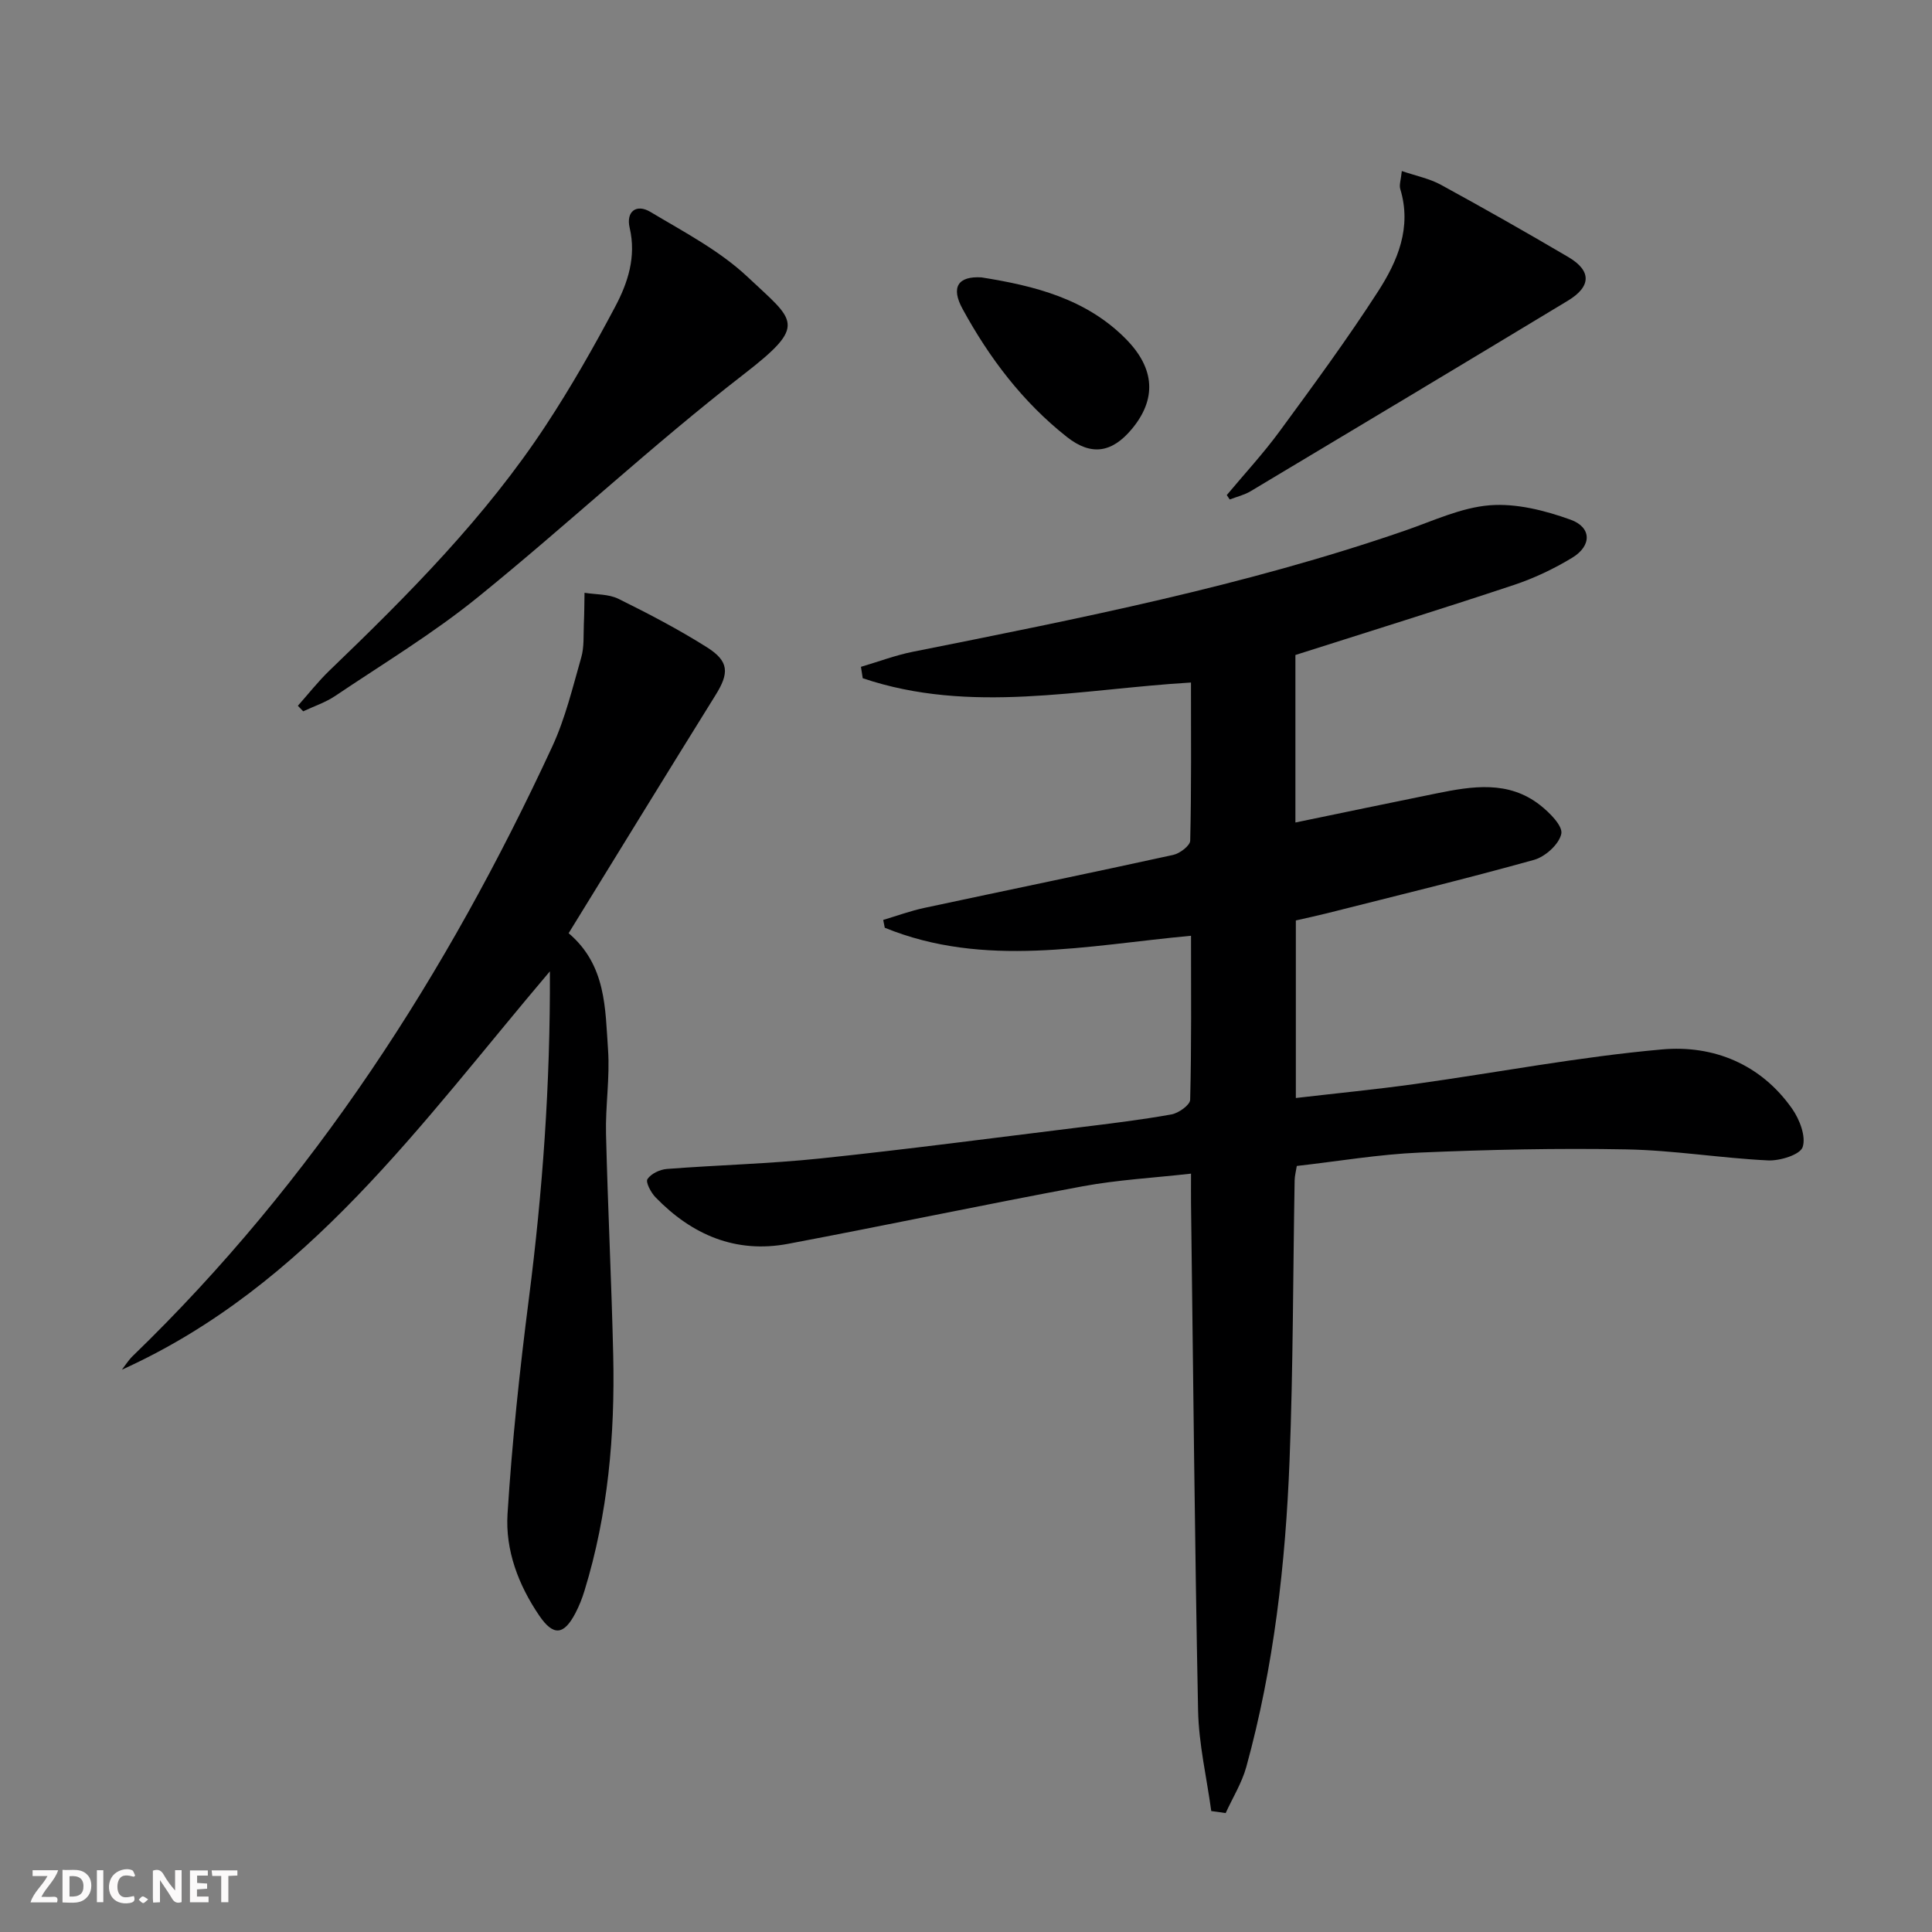 <svg enable-background="new 0 0 400 400" viewBox="0 0 400 400" xmlns="http://www.w3.org/2000/svg"><rect x="0" y="0" width="400" height="400" fill="#808080" stroke="none"/><g fill="#fbfafa"><path d="m37.59 393.81c-.92.31-1.52.05-2-.78-.7-1.2-1.52-2.34-2.47-3.78v4.59c-.55.03-.95.05-1.41.07-.03-.37-.06-.64-.06-.91 0-1.91 0-3.81 0-5.7 1.13-.41 1.77-.03 2.29.91.62 1.11 1.38 2.14 2.31 3.19v-4.2h1.35v6.61z"/><path d="m12.94 393.88v-6.75c1.9.19 3.93-.54 5.37 1.29.8 1.01.78 2.88.03 3.97-1.37 1.97-3.4 1.51-5.4 1.49m1.45-1.22c2.04.12 2.92-.58 2.89-2.21-.03-1.51-.98-2.19-2.89-2z"/><path d="m11.81 393.87h-5.49c.68-2.18 2.47-3.48 3.51-5.45h-3.08v-1.21h5.29c-.71 2.13-2.44 3.48-3.47 5.51.86 0 1.63.04 2.39-.01.79-.05 1.14.21.85 1.16"/><path d="m39.33 393.86v-6.61h3.7v1.07h-2.22v1.52c.68.04 1.34.09 2.07.13v1.07c-.72.05-1.38.09-2.1.14v1.48h2.4v1.19h-3.85z"/><path d="m27.71 388.56c-1.15-.3-2.46-.61-3.1.64-.37.73-.41 1.93-.06 2.67.63 1.35 1.99.93 3.17.68.35.94-.01 1.32-.93 1.46-1.62.25-3.05-.27-3.76-1.48-.73-1.25-.6-3.03.31-4.17.88-1.11 2.71-1.7 4-1.16.32.13.44.74.65 1.12-.1.08-.19.16-.28.24"/><path d="m49.15 387.24v1.07c-.59.02-1.17.05-1.87.08v5.44h-1.48v-5.44h-1.85c-.05-.4-.08-.73-.13-1.15z"/><path d="m20.06 387.21h1.33v6.62h-1.33z"/><path d="m30.68 393.25c-.49.38-.8.79-1.05.76-.32-.05-.6-.45-.9-.7.26-.24.51-.64.8-.67.29-.04.62.3 1.15.61"/></g><path d="m250.78 374.96c-.95-6.95-2.59-13.88-2.73-20.84-.7-34.96-1.01-69.92-1.46-104.89-.02-1.81 0-3.62 0-6.24-7.8.88-15.2 1.28-22.43 2.62-20.37 3.78-40.64 8.07-60.99 11.91-10.86 2.05-19.94-1.87-27.46-9.64-.94-.97-2.08-3.12-1.66-3.76.74-1.12 2.57-1.99 4.02-2.1 10.6-.82 21.26-1.07 31.83-2.18 17.83-1.87 35.61-4.22 53.41-6.41 6.42-.79 12.86-1.56 19.22-2.7 1.48-.26 3.85-1.95 3.88-3.03.29-11.13.18-22.27.18-33.96-21.5 1.98-42.75 6.76-63.41-1.66-.11-.54-.21-1.08-.32-1.62 2.82-.84 5.6-1.86 8.47-2.48 17.19-3.68 34.4-7.22 51.57-10.98 1.38-.3 3.49-1.91 3.52-2.95.26-10.8.16-21.6.16-32.74-23 1.36-45.7 6.63-67.96-.89-.12-.79-.25-1.58-.37-2.36 3.58-1.05 7.1-2.39 10.75-3.12 34.34-6.86 68.7-13.62 101.91-25.09 5.79-2 11.6-4.77 17.55-5.24 5.49-.43 11.43 1.08 16.72 2.99 4.38 1.58 4.39 5.4.35 7.86-3.79 2.3-7.91 4.26-12.12 5.66-14.94 4.97-29.98 9.63-45.21 14.49v34.68c9.86-2.04 19.52-4.06 29.19-6.02 7.42-1.51 14.91-2.73 21.48 2.43 1.95 1.53 4.72 4.3 4.38 5.93-.45 2.15-3.31 4.74-5.63 5.39-14.21 3.96-28.56 7.44-42.87 11.06-2.07.52-4.16.96-6.46 1.49v36.76c8.31-.97 16.48-1.76 24.61-2.89 17.08-2.38 34.08-5.65 51.23-7.17 10.6-.94 20.42 3.03 26.91 12.28 1.55 2.2 2.91 5.75 2.18 7.94-.53 1.59-4.71 2.88-7.18 2.76-9.77-.47-19.51-2.1-29.28-2.28-14.27-.27-28.58.05-42.84.66-8.42.36-16.79 1.79-25.43 2.77-.18 1.13-.44 2.07-.45 3.01-.34 19.3-.3 38.62-1.05 57.91-.83 21.44-3.24 42.74-8.96 63.51-.92 3.32-2.82 6.37-4.27 9.55-1.01-.16-1.99-.29-2.98-.42z" fill="#000001"/><path d="m117.73 193.21c7.82 6.64 7.56 15.63 8.16 24.14.4 5.77-.56 11.62-.42 17.42.37 15.29 1.14 30.56 1.49 45.85.37 16.51-1.07 32.85-5.95 48.73-.48 1.58-1.1 3.14-1.86 4.6-2.41 4.63-4.59 4.82-7.5.55-4.32-6.35-7.05-13.54-6.57-21.09.94-14.89 2.52-29.76 4.42-44.56 2.83-22.1 4.45-44.24 4.35-67.75-26.75 31.53-50.14 65.08-88.61 82.48.73-.94 1.36-1.97 2.2-2.79 37.47-36.23 65.14-79.23 86.91-126.25 2.69-5.82 4.21-12.21 5.99-18.42.63-2.18.44-4.61.54-6.93.1-2.15.1-4.31.14-6.46 2.36.38 4.97.24 7.02 1.25 6.24 3.08 12.44 6.32 18.32 10.03 4.63 2.92 4.62 5.36 1.78 9.91-10.19 16.38-20.26 32.81-30.41 49.29z" fill="#000001"/><path d="m61.67 146.12c2.17-2.43 4.19-5.03 6.53-7.28 16.34-15.71 32.33-31.77 44.84-50.82 5.19-7.9 9.89-16.15 14.32-24.51 2.64-4.97 4.4-10.35 3.01-16.32-.81-3.47 1.44-5.02 4.28-3.32 6.94 4.15 14.34 8.01 20.15 13.48 9.77 9.2 12.55 9.8-.84 20.16-18.93 14.65-36.46 31.1-55.08 46.18-9.27 7.51-19.58 13.73-29.5 20.41-2.01 1.35-4.4 2.13-6.61 3.17-.37-.38-.74-.77-1.1-1.15z" fill="#000001"/><path d="m253.99 102.5c3.68-4.41 7.6-8.64 10.98-13.26 6.97-9.5 13.96-19.01 20.34-28.9 4.06-6.29 7.02-13.26 4.6-21.2-.26-.85.14-1.9.32-3.73 2.99 1.02 5.73 1.56 8.08 2.84 8.88 4.85 17.69 9.85 26.41 14.98 4.8 2.83 4.76 6.08-.1 9.02-21.86 13.21-43.77 26.34-65.69 39.45-1.31.79-2.88 1.15-4.33 1.71-.2-.31-.4-.61-.61-.91z" fill="#000001"/><path d="m203.2 57.43c10.96 1.74 21.71 4.41 29.96 12.81 5.99 6.1 6.31 12.43 1.16 18.6-4.1 4.91-8.39 5.61-13.44 1.62-9.13-7.21-16.05-16.34-21.58-26.48-2.49-4.53-.95-6.84 3.9-6.55z" fill="#000001"/></svg>